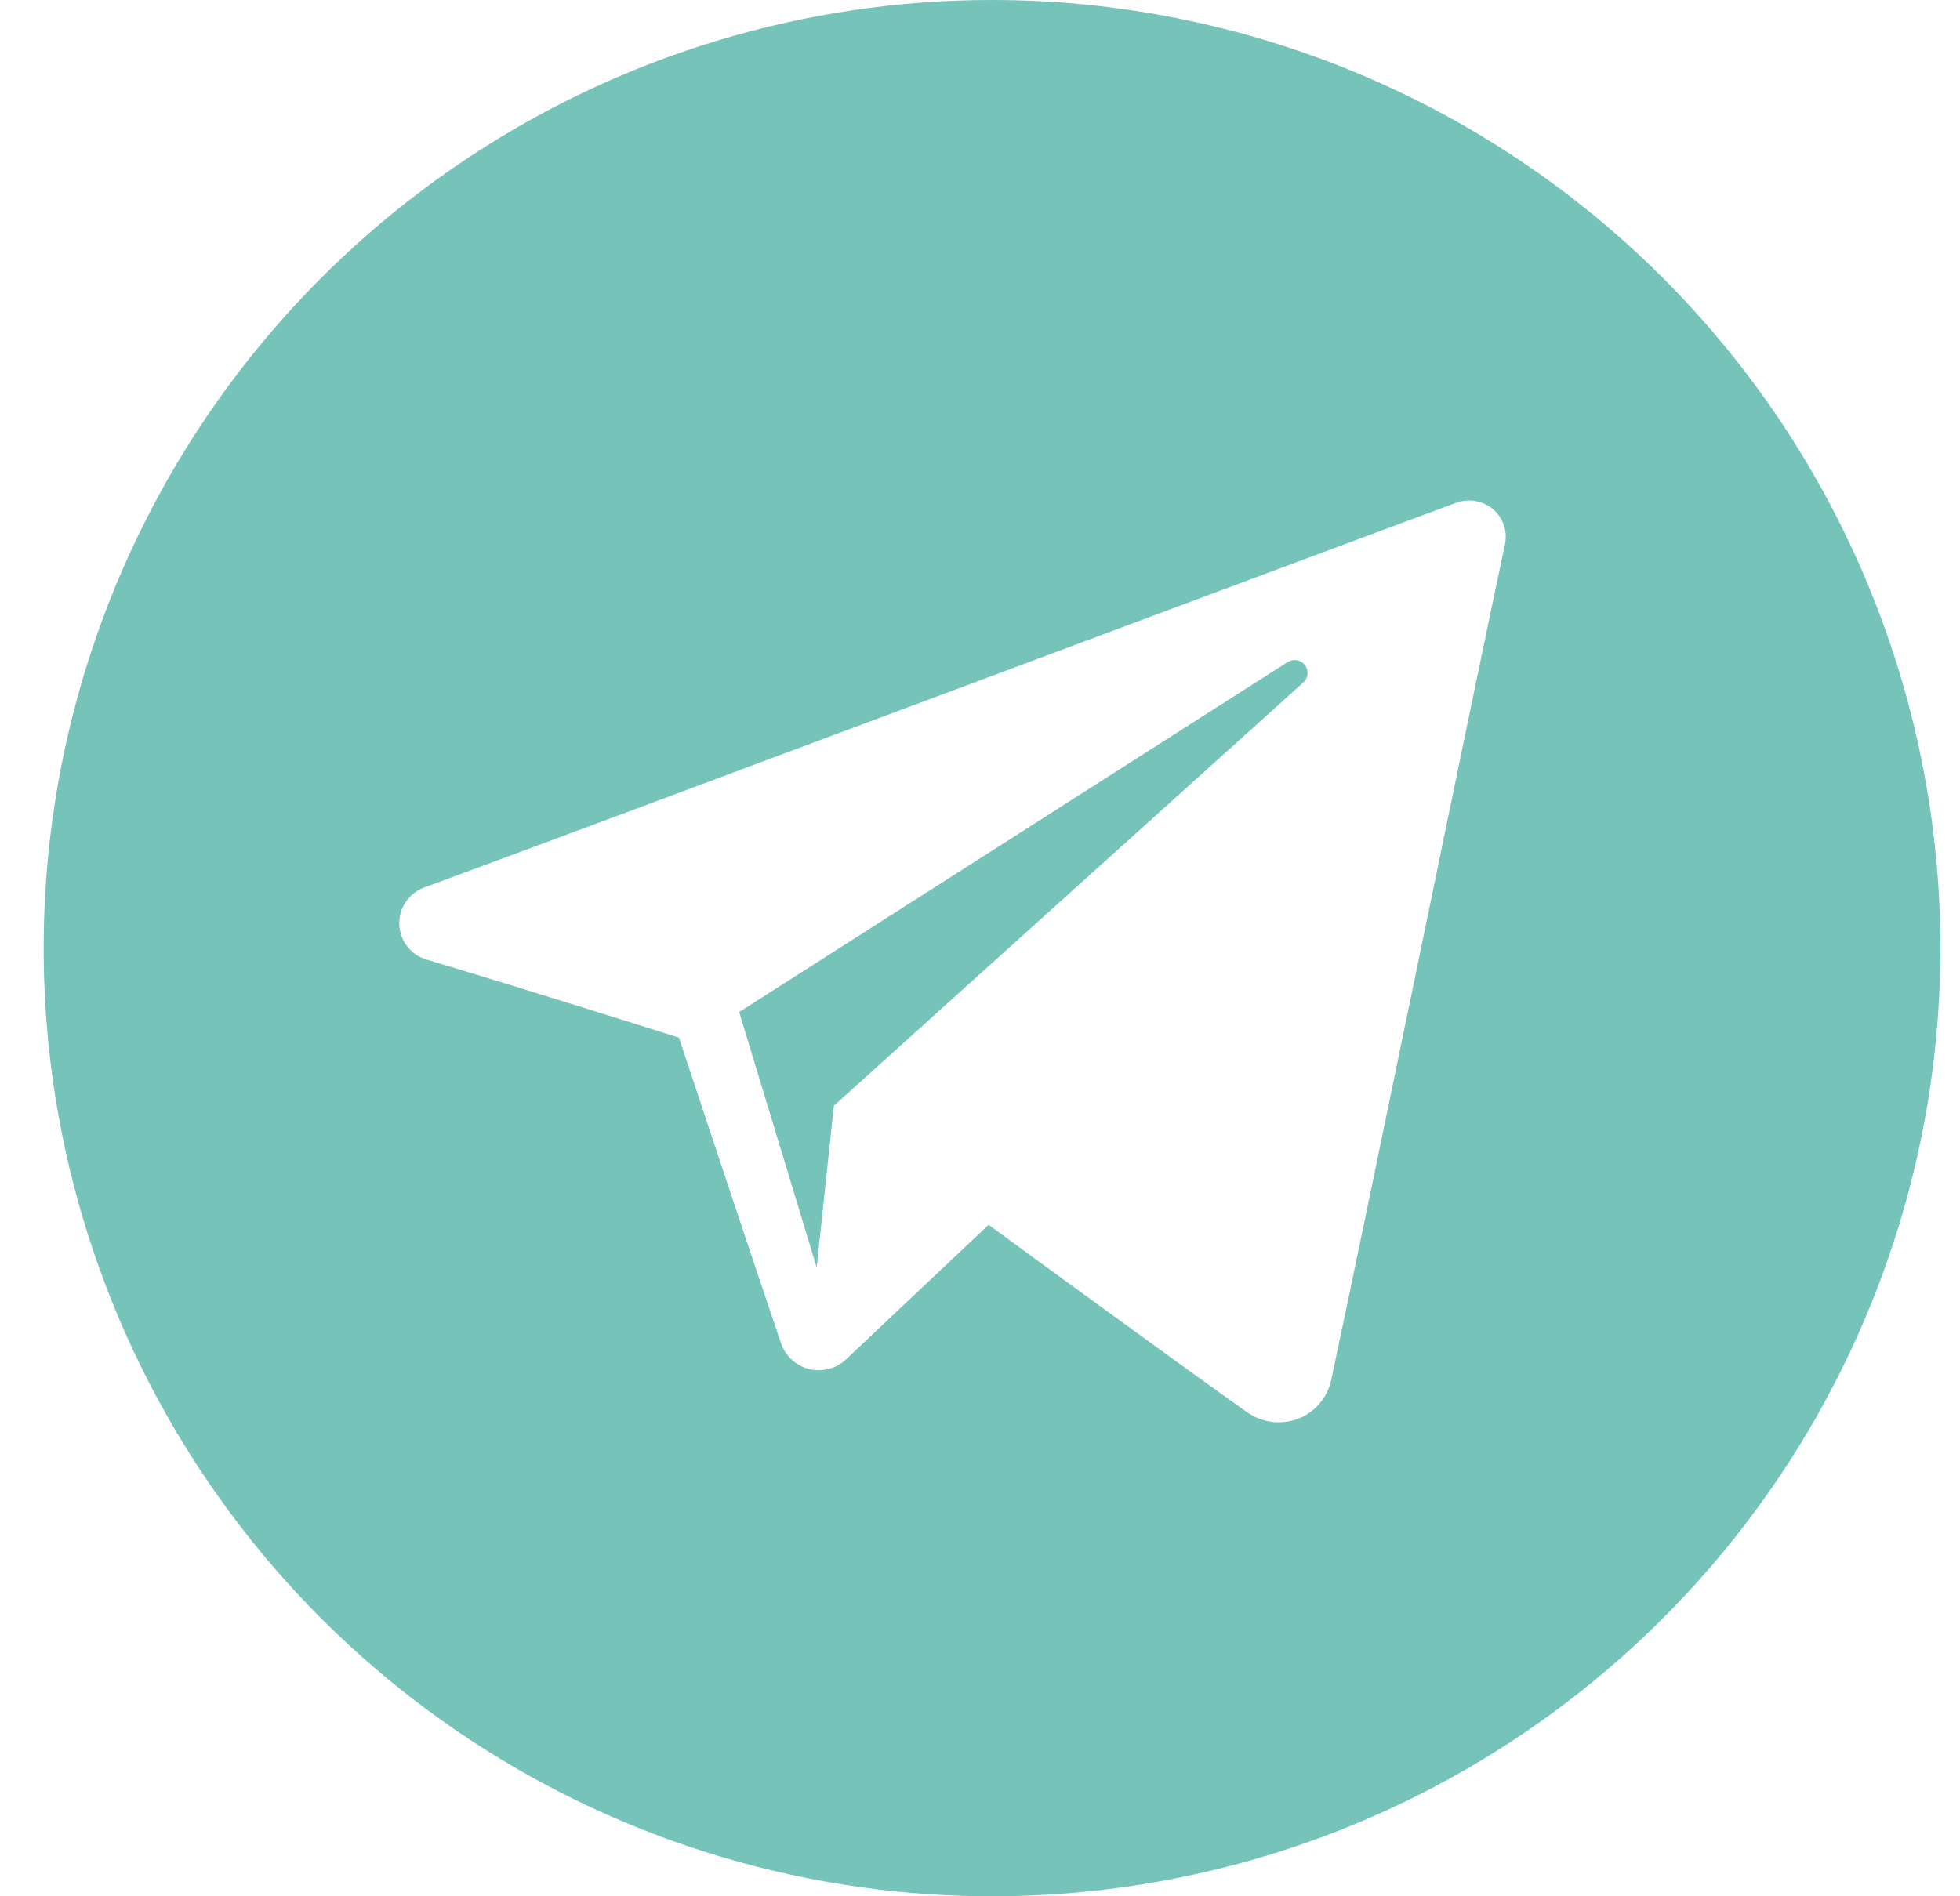 <svg width="31" height="30" viewBox="0 0 31 30" fill="none" xmlns="http://www.w3.org/2000/svg">
<g clip-path="url(#clip0_278_4454)">
<path fill-rule="evenodd" clip-rule="evenodd" d="M15.69 0C12.723 0 9.823 0.88 7.357 2.528C4.89 4.176 2.967 6.519 1.832 9.26C0.697 12.001 0.4 15.017 0.978 17.926C1.557 20.836 2.986 23.509 5.083 25.607C7.181 27.704 9.854 29.133 12.764 29.712C15.673 30.291 18.689 29.994 21.43 28.858C24.171 27.723 26.514 25.8 28.162 23.334C29.81 20.867 30.69 17.967 30.69 15C30.69 11.022 29.11 7.206 26.297 4.393C23.484 1.58 19.668 0 15.69 0ZM19.72 22.339C19.836 22.422 19.97 22.474 20.111 22.493C20.251 22.512 20.395 22.496 20.528 22.446C20.66 22.396 20.777 22.314 20.869 22.206C20.962 22.099 21.025 21.971 21.055 21.832C21.689 18.855 23.227 11.318 23.803 8.61C23.824 8.509 23.818 8.405 23.785 8.307C23.752 8.21 23.693 8.123 23.614 8.056C23.535 7.989 23.439 7.945 23.337 7.927C23.235 7.909 23.13 7.918 23.033 7.954C19.976 9.085 10.559 12.618 6.71 14.041C6.591 14.084 6.489 14.164 6.418 14.269C6.347 14.374 6.311 14.498 6.315 14.625C6.319 14.751 6.363 14.873 6.441 14.973C6.519 15.073 6.626 15.146 6.747 15.181C8.473 15.697 10.739 16.416 10.739 16.416C10.739 16.416 11.797 19.614 12.348 21.237C12.381 21.338 12.438 21.43 12.515 21.503C12.592 21.576 12.686 21.629 12.788 21.657C12.892 21.684 13 21.685 13.104 21.658C13.207 21.632 13.303 21.58 13.381 21.506L15.636 19.377C15.636 19.377 18.242 21.286 19.719 22.339L19.72 22.339ZM11.691 16.011L12.917 20.05L13.189 17.493C13.189 17.493 17.918 13.226 20.615 10.796C20.653 10.762 20.677 10.714 20.681 10.664C20.685 10.613 20.67 10.562 20.639 10.521C20.607 10.481 20.562 10.454 20.511 10.445C20.46 10.437 20.408 10.448 20.365 10.475L11.691 16.011Z" fill="#76c3b9"/>
</g>
<defs>
<clipPath id="clip0_278_4454">
<rect width="30" height="30" fill="white" transform="translate(0.69)"/>
</clipPath>
</defs>
</svg>
